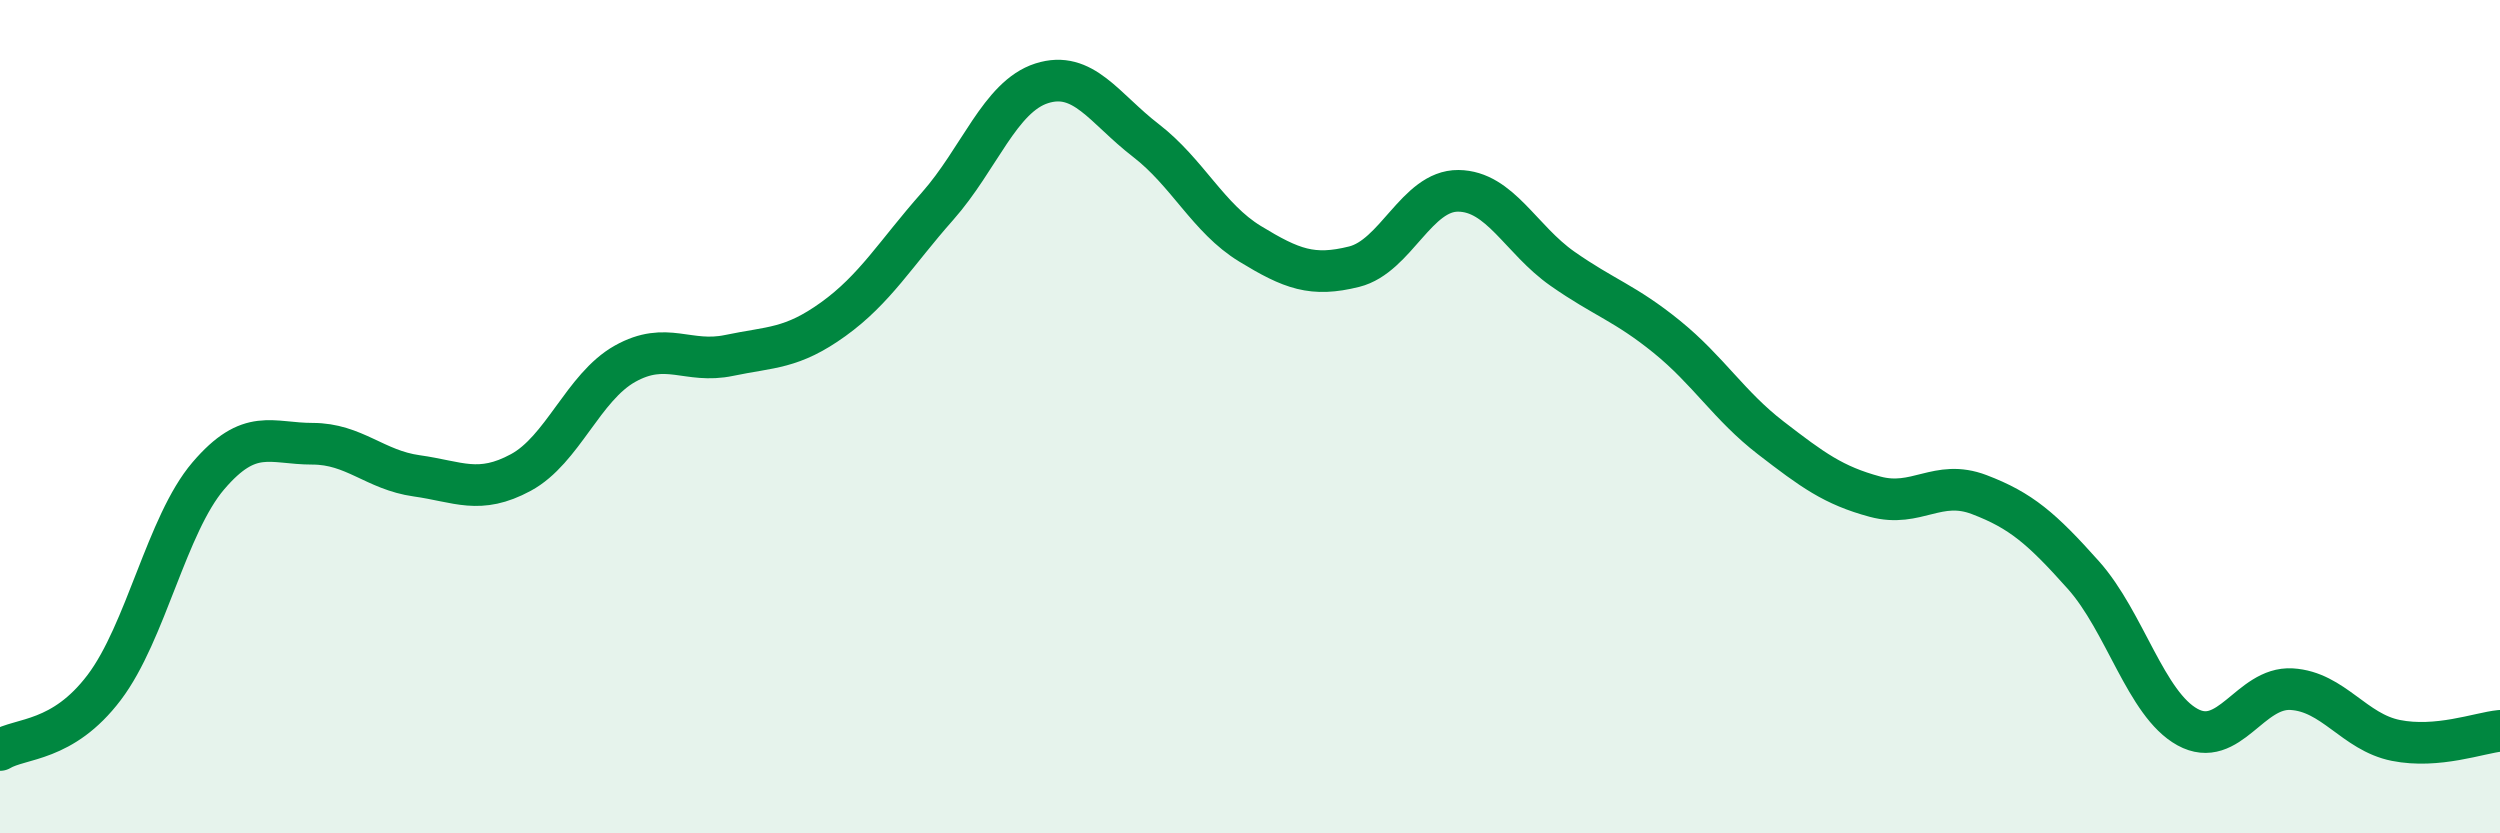 
    <svg width="60" height="20" viewBox="0 0 60 20" xmlns="http://www.w3.org/2000/svg">
      <path
        d="M 0,18 C 0.5,17.7 1.5,17.82 2.5,16.5 C 3.5,15.18 4,12.59 5,11.42 C 6,10.25 6.5,10.65 7.5,10.65 C 8.5,10.65 9,11.28 10,11.42 C 11,11.56 11.5,11.88 12.5,11.34 C 13.5,10.8 14,9.29 15,8.73 C 16,8.17 16.5,8.74 17.5,8.53 C 18.5,8.32 19,8.38 20,7.66 C 21,6.94 21.5,6.08 22.5,4.95 C 23.5,3.82 24,2.32 25,2 C 26,1.68 26.5,2.6 27.5,3.37 C 28.5,4.14 29,5.24 30,5.85 C 31,6.46 31.5,6.65 32.5,6.4 C 33.5,6.15 34,4.57 35,4.58 C 36,4.59 36.5,5.75 37.5,6.45 C 38.5,7.15 39,7.27 40,8.08 C 41,8.89 41.5,9.74 42.5,10.51 C 43.5,11.28 44,11.65 45,11.92 C 46,12.19 46.5,11.49 47.5,11.87 C 48.5,12.25 49,12.68 50,13.8 C 51,14.92 51.5,16.9 52.5,17.45 C 53.5,18 54,16.48 55,16.54 C 56,16.6 56.5,17.57 57.5,17.77 C 58.5,17.97 59.5,17.59 60,17.54L60 20L0 20Z"
        fill="#008740"
        opacity="0.1"
        stroke-linecap="round"
        stroke-linejoin="round"
      />
      <path
        d="M 0,18 C 0.5,17.7 1.5,17.82 2.5,16.5 C 3.5,15.18 4,12.59 5,11.42 C 6,10.25 6.5,10.65 7.5,10.65 C 8.5,10.65 9,11.28 10,11.42 C 11,11.56 11.5,11.88 12.5,11.34 C 13.5,10.8 14,9.29 15,8.73 C 16,8.17 16.5,8.74 17.5,8.53 C 18.5,8.32 19,8.38 20,7.66 C 21,6.94 21.5,6.08 22.5,4.95 C 23.5,3.82 24,2.32 25,2 C 26,1.68 26.5,2.6 27.5,3.37 C 28.5,4.14 29,5.24 30,5.85 C 31,6.46 31.5,6.65 32.5,6.4 C 33.5,6.15 34,4.57 35,4.58 C 36,4.59 36.5,5.75 37.5,6.45 C 38.5,7.15 39,7.27 40,8.08 C 41,8.89 41.5,9.74 42.5,10.51 C 43.5,11.28 44,11.65 45,11.92 C 46,12.19 46.5,11.49 47.5,11.87 C 48.5,12.25 49,12.68 50,13.8 C 51,14.92 51.5,16.9 52.5,17.45 C 53.5,18 54,16.48 55,16.54 C 56,16.6 56.5,17.57 57.5,17.77 C 58.5,17.97 59.5,17.59 60,17.54"
        stroke="#008740"
        stroke-width="1"
        fill="none"
        stroke-linecap="round"
        stroke-linejoin="round"
      />
    </svg>
  